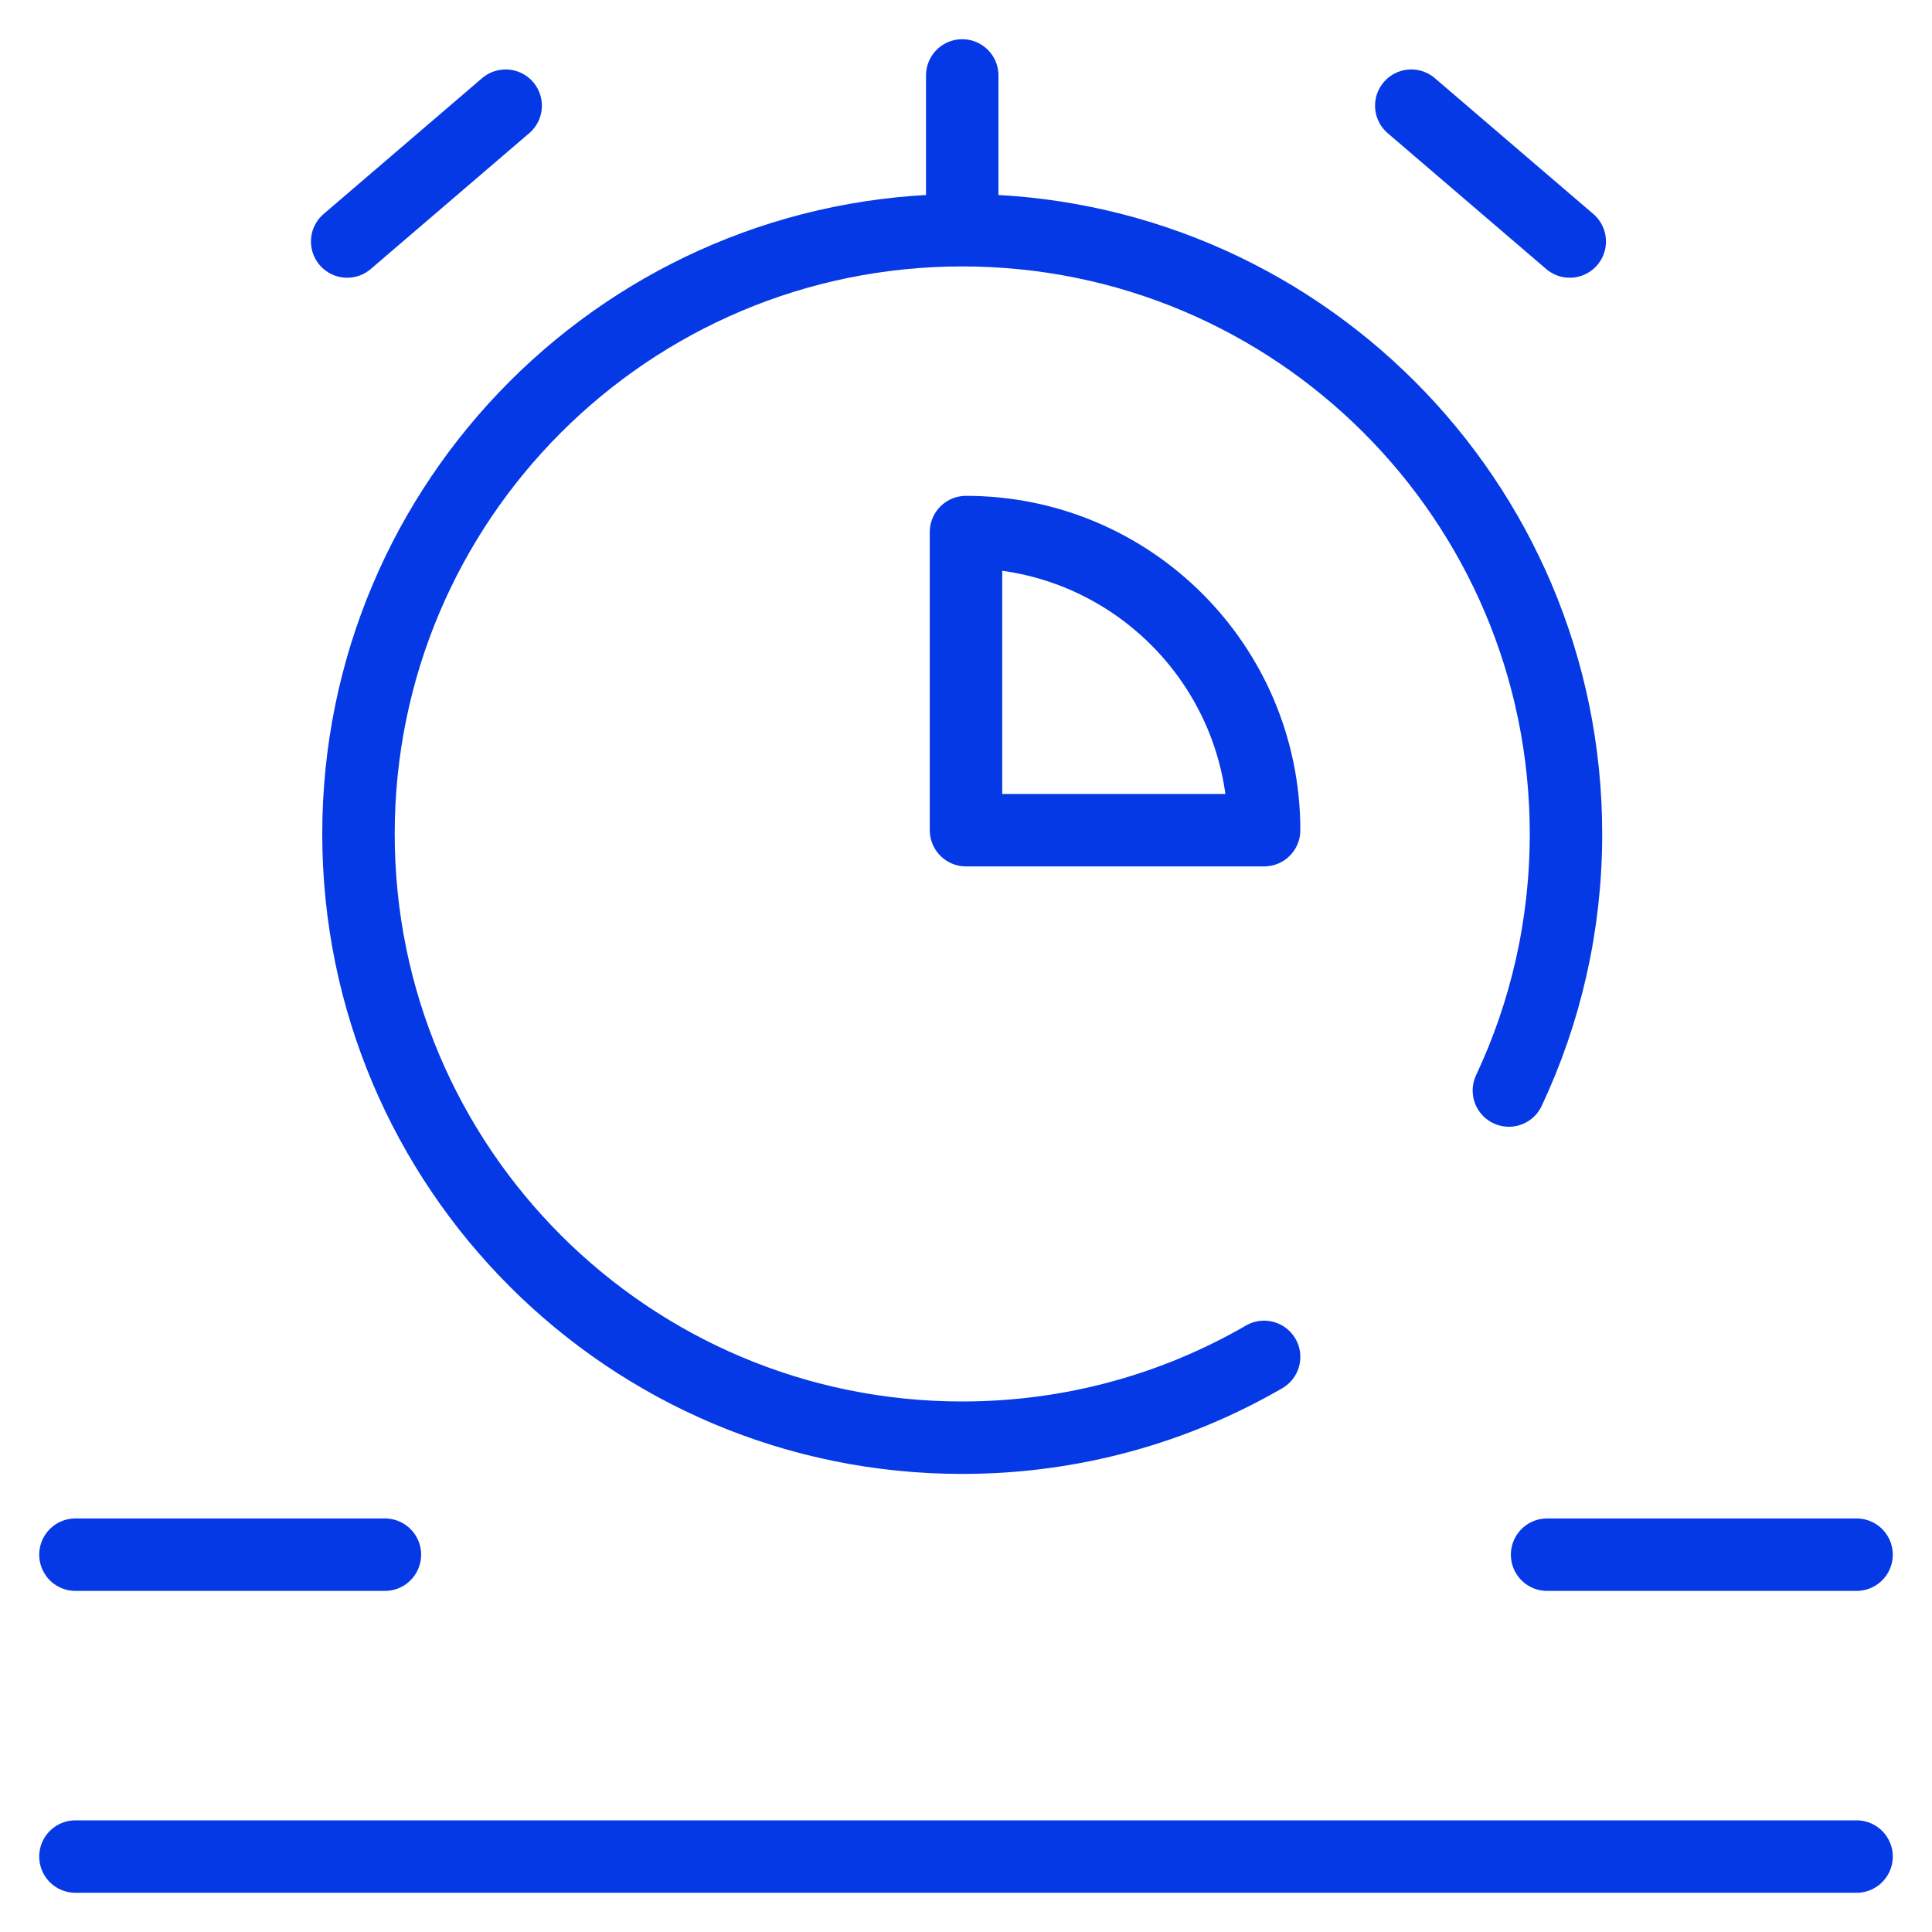 <svg width="40" height="40" viewBox="0 0 40 40" fill="none" xmlns="http://www.w3.org/2000/svg">
<g clip-path="url(#clip0_10408_8413)">
<mask id="mask0_10408_8413" style="mask-type:luminance" maskUnits="userSpaceOnUse" x="0" y="0" width="40" height="40">
<path d="M0 3.8147e-06H40V40H0V3.8147e-06Z" fill="white"/>
</mask>
<g mask="url(#mask0_10408_8413)">
<path d="M1.562 38.438H38.438" stroke="#0539E5" stroke-width="1.5" stroke-miterlimit="10" stroke-linecap="round"/>
<path d="M1.562 32.188H7.969" stroke="#0539E5" stroke-width="1.5" stroke-miterlimit="10" stroke-linecap="round"/>
<path d="M32.031 32.188H38.438" stroke="#0539E5" stroke-width="1.5" stroke-miterlimit="10" stroke-linecap="round"/>
<path d="M31.24 22.578C31.998 20.966 32.422 19.165 32.422 17.266C32.422 10.362 26.826 4.766 19.922 4.766C13.018 4.766 7.422 10.362 7.422 17.266C7.422 24.169 13.018 29.766 19.922 29.766C22.199 29.766 24.333 29.157 26.172 28.093" stroke="#0539E5" stroke-width="1.5" stroke-miterlimit="10" stroke-linecap="round" stroke-linejoin="round"/>
<path d="M29.219 2.188L32.5 5" stroke="#0539E5" stroke-width="1.5" stroke-miterlimit="10" stroke-linecap="round" stroke-linejoin="round"/>
<path d="M10.469 2.188L7.188 5" stroke="#0539E5" stroke-width="1.5" stroke-miterlimit="10" stroke-linecap="round" stroke-linejoin="round"/>
<path d="M20 17.188H26.172C26.172 13.779 23.409 11.016 20 11.016V17.188Z" stroke="#0539E5" stroke-width="1.5" stroke-miterlimit="10" stroke-linecap="round" stroke-linejoin="round"/>
<path d="M19.922 1.562V3.984" stroke="#0539E5" stroke-width="1.5" stroke-miterlimit="10" stroke-linecap="round" stroke-linejoin="round"/>
</g>
</g>
<defs>
<clipPath id="clip0_10408_8413">
<rect width="40" height="40" fill="white"/>
</clipPath>
</defs>
</svg>
